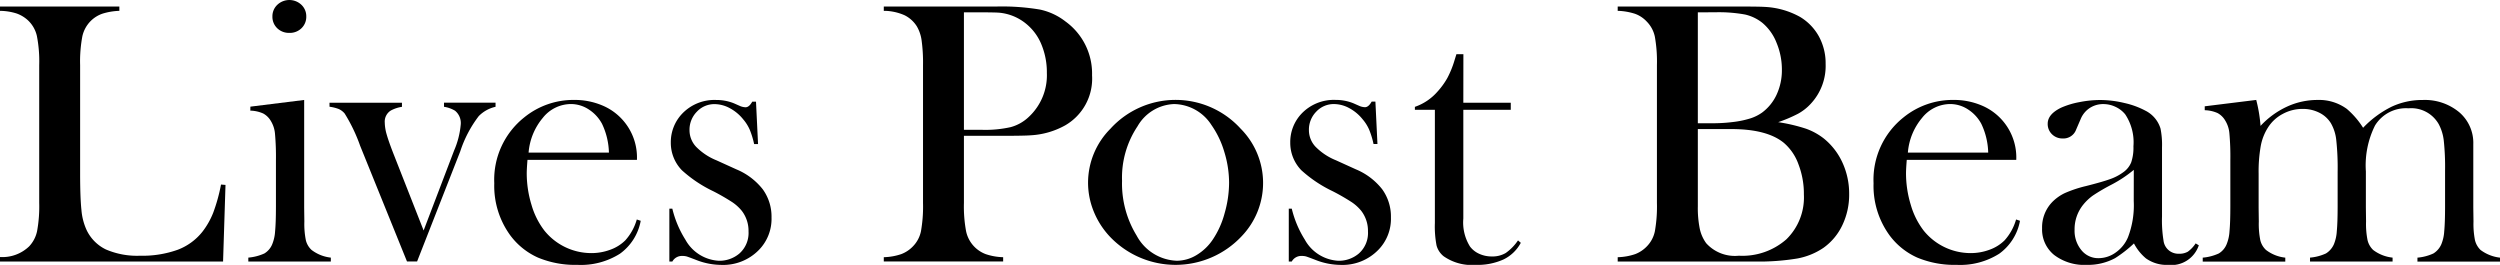 <svg xmlns="http://www.w3.org/2000/svg" xmlns:xlink="http://www.w3.org/1999/xlink" width="261.408" height="27.695" viewBox="0 0 261.408 27.695">
  <defs>
    <clipPath id="clip-path">
      <rect id="長方形_4339" data-name="長方形 4339" width="261.408" height="27.695" transform="translate(0 0)" fill="none"/>
    </clipPath>
  </defs>
  <g id="Lives_Postbeam" data-name="Lives Postbeam" transform="translate(0 0)">
    <g id="グループ_6717" data-name="グループ 6717" clip-path="url(#clip-path)">
      <path id="パス_13139" data-name="パス 13139" d="M0,27.344v-.469a4.038,4.038,0,0,0,3.047-1.113,3.3,3.3,0,0,0,.83-1.592A14.264,14.264,0,0,0,4.1,21.211V6.817A13.8,13.8,0,0,0,3.857,3.76a3.216,3.216,0,0,0-.908-1.611,3.441,3.441,0,0,0-1.22-.742A6.019,6.019,0,0,0,0,1.133V.684H12.48v.449a6.657,6.657,0,0,0-1.757.293,3.24,3.24,0,0,0-1.211.742,3.275,3.275,0,0,0-.9,1.621,14.2,14.2,0,0,0-.234,3.028V18.086q0,2.6.137,3.867a6.26,6.26,0,0,0,.527,2.071,4.305,4.305,0,0,0,2.031,2.06,8.237,8.237,0,0,0,3.574.655,10.913,10.913,0,0,0,3.916-.616,6,6,0,0,0,2.608-1.9A8.012,8.012,0,0,0,22.3,22.227a18.012,18.012,0,0,0,.81-2.93l.469.039-.254,8.008Z"/>
      <path id="パス_13140" data-name="パス 13140" d="M26.18,11.152l5.625-.7V21.7l.019,1.479a8.552,8.552,0,0,0,.157,1.937,2.017,2.017,0,0,0,.6,1.021,4.027,4.027,0,0,0,2.012.8v.41H25.965v-.41a5.1,5.1,0,0,0,1.68-.436,2.011,2.011,0,0,0,.82-.963,4.227,4.227,0,0,0,.3-1.35q.087-.9.088-2.614v-4.8a27.126,27.126,0,0,0-.1-2.808,3.036,3.036,0,0,0-.43-1.312,2.06,2.06,0,0,0-.8-.786,3.5,3.5,0,0,0-1.347-.3Zm4.072-7.715a1.738,1.738,0,0,1-1.267-.488,1.646,1.646,0,0,1-.5-1.231A1.637,1.637,0,0,1,29,.5a1.833,1.833,0,0,1,2.514,0,1.637,1.637,0,0,1,.511,1.22,1.646,1.646,0,0,1-.5,1.231,1.738,1.738,0,0,1-1.267.488"/>
      <path id="パス_13141" data-name="パス 13141" d="M34.451,10.742h7.578v.43a3.51,3.51,0,0,0-1.172.39,1.362,1.362,0,0,0-.625,1.249,4.679,4.679,0,0,0,.195,1.229q.194.7.719,2.048L44.295,24.1l3.183-8.349a8.774,8.774,0,0,0,.7-2.75,1.66,1.66,0,0,0-.6-1.425,3.158,3.158,0,0,0-1.152-.409v-.43h5.39v.43a3.532,3.532,0,0,0-1.758.975,12.405,12.405,0,0,0-1.933,3.687l-4.512,11.51H42.556l-4.9-12.1a17.114,17.114,0,0,0-1.621-3.375,1.741,1.741,0,0,0-.6-.458,4.032,4.032,0,0,0-.977-.244Z"/>
      <path id="パス_13142" data-name="パス 13142" d="M55.155,16.719c-.051.638-.078,1.1-.078,1.386a11.275,11.275,0,0,0,.5,3.321,8.08,8.08,0,0,0,1.353,2.695,6.315,6.315,0,0,0,4.887,2.344,5.652,5.652,0,0,0,1.994-.352,4.269,4.269,0,0,0,1.567-.976,5.5,5.5,0,0,0,1.207-2.188l.41.137a5.444,5.444,0,0,1-2.177,3.447,7.634,7.634,0,0,1-4.444,1.162,10.141,10.141,0,0,1-4.121-.761,7.322,7.322,0,0,1-2.91-2.344,8.778,8.778,0,0,1-1.66-5.43,8.322,8.322,0,0,1,3.144-6.894,8.154,8.154,0,0,1,5.215-1.817,7.408,7.408,0,0,1,2.891.557A5.894,5.894,0,0,1,66.6,16.719Zm8.516-.762a7.38,7.38,0,0,0-.72-3.008,4.074,4.074,0,0,0-1.4-1.513,3.41,3.41,0,0,0-1.866-.557,3.777,3.777,0,0,0-2.927,1.445,6.436,6.436,0,0,0-1.487,3.633Z"/>
      <path id="パス_13143" data-name="パス 13143" d="M69.99,27.344V21.817H70.3a10.834,10.834,0,0,0,1.365,3.242,4.253,4.253,0,0,0,3.507,2.207,3.222,3.222,0,0,0,2.123-.742,2.87,2.87,0,0,0,.974-2.325,3.435,3.435,0,0,0-.7-2.148,4.566,4.566,0,0,0-.984-.9,22.048,22.048,0,0,0-2-1.153,13.531,13.531,0,0,1-3.274-2.187,4.106,4.106,0,0,1-1.169-2.891A4.31,4.31,0,0,1,71.318,11.9a4.659,4.659,0,0,1,3.574-1.446,4.863,4.863,0,0,1,1.856.352l.664.293a1.59,1.59,0,0,0,.547.117q.371,0,.7-.586h.391l.214,4.434h-.41a8.862,8.862,0,0,0-.458-1.5,4.341,4.341,0,0,0-.691-1.094,4.519,4.519,0,0,0-1.4-1.162,3.383,3.383,0,0,0-1.578-.42,2.5,2.5,0,0,0-1.859.791,2.679,2.679,0,0,0-.77,1.944,2.524,2.524,0,0,0,.692,1.728,6.3,6.3,0,0,0,2.134,1.416l2.065.938a6.835,6.835,0,0,1,2.768,2.089,4.861,4.861,0,0,1,.916,2.95,4.64,4.64,0,0,1-1.329,3.4A5.215,5.215,0,0,1,75.439,27.7a7.287,7.287,0,0,1-2.617-.508q-.859-.332-1.035-.381a1.739,1.739,0,0,0-.449-.049,1.136,1.136,0,0,0-1.036.586Z"/>
      <path id="パス_13144" data-name="パス 13144" d="M100.791,14.2v7.012a14.2,14.2,0,0,0,.225,2.959,3.269,3.269,0,0,0,2.05,2.4,6.14,6.14,0,0,0,1.827.322v.45H92.412v-.45a6.133,6.133,0,0,0,1.826-.322,3.319,3.319,0,0,0,1.221-.81,3.163,3.163,0,0,0,.84-1.583,14.823,14.823,0,0,0,.215-2.968V6.816a17.291,17.291,0,0,0-.147-2.588,3.979,3.979,0,0,0-.5-1.474A3.187,3.187,0,0,0,94.58,1.592a5.435,5.435,0,0,0-2.031-.459h-.137V.683h11.777A23.92,23.92,0,0,1,108.74,1a6.568,6.568,0,0,1,2.676,1.25,6.712,6.712,0,0,1,2.773,5.625,5.635,5.635,0,0,1-2.812,5.234,8.322,8.322,0,0,1-3.555,1.035q-.663.058-3.2.059Zm0-.625h1.914a12.023,12.023,0,0,0,2.979-.283,4.4,4.4,0,0,0,1.865-1.045,5.947,5.947,0,0,0,1.914-4.629,7.581,7.581,0,0,0-.557-2.939A5.423,5.423,0,0,0,107.314,2.5a5.164,5.164,0,0,0-2.832-1.172q-.449-.037-2.05-.039h-1.641Z"/>
      <path id="パス_13145" data-name="パス 13145" d="M113.771,19.1a8,8,0,0,1,2.344-5.644,9.2,9.2,0,0,1,13.613,0,8.043,8.043,0,0,1,.118,11.23,9.473,9.473,0,0,1-13.848,0,8.5,8.5,0,0,1-1.651-2.617,7.969,7.969,0,0,1-.576-2.969m3.555-.224a10.4,10.4,0,0,0,1.523,5.755,4.966,4.966,0,0,0,4.2,2.633,4,4,0,0,0,2.05-.585,5.379,5.379,0,0,0,1.719-1.638,9.147,9.147,0,0,0,1.231-2.741,11.66,11.66,0,0,0,.468-3.19,11,11,0,0,0-.5-3.229,9.571,9.571,0,0,0-1.338-2.8,4.729,4.729,0,0,0-3.925-2.2,4.6,4.6,0,0,0-3.809,2.322,9.668,9.668,0,0,0-1.621,5.677"/>
      <path id="パス_13146" data-name="パス 13146" d="M134.759,27.344V21.817h.312a10.834,10.834,0,0,0,1.365,3.242,4.253,4.253,0,0,0,3.507,2.207,3.222,3.222,0,0,0,2.123-.742,2.87,2.87,0,0,0,.974-2.325,3.435,3.435,0,0,0-.7-2.148,4.566,4.566,0,0,0-.984-.9,22.05,22.05,0,0,0-2-1.153,13.531,13.531,0,0,1-3.274-2.187,4.106,4.106,0,0,1-1.169-2.891,4.31,4.31,0,0,1,1.172-3.027,4.659,4.659,0,0,1,3.574-1.446,4.863,4.863,0,0,1,1.856.352l.664.293a1.59,1.59,0,0,0,.547.117q.371,0,.7-.586h.391l.214,4.434h-.41a8.863,8.863,0,0,0-.458-1.5,4.341,4.341,0,0,0-.691-1.094,4.519,4.519,0,0,0-1.4-1.162,3.383,3.383,0,0,0-1.578-.42,2.5,2.5,0,0,0-1.859.791,2.679,2.679,0,0,0-.77,1.944,2.524,2.524,0,0,0,.692,1.728,6.3,6.3,0,0,0,2.134,1.416l2.065.938a6.835,6.835,0,0,1,2.768,2.089,4.861,4.861,0,0,1,.916,2.95,4.64,4.64,0,0,1-1.329,3.4,5.215,5.215,0,0,1-3.906,1.563,7.287,7.287,0,0,1-2.617-.508q-.859-.332-1.035-.381a1.739,1.739,0,0,0-.449-.049,1.136,1.136,0,0,0-1.036.586Z"/>
      <path id="パス_13147" data-name="パス 13147" d="M153.01,10.742h4.961v.742H153.01V22.851a4.749,4.749,0,0,0,.7,2.93,2.461,2.461,0,0,0,.973.762,3.13,3.13,0,0,0,1.3.273,2.721,2.721,0,0,0,1.459-.361,5.035,5.035,0,0,0,1.286-1.318l.292.253a4.052,4.052,0,0,1-1.807,1.739,6.588,6.588,0,0,1-2.9.566,5.133,5.133,0,0,1-3.36-.9,2.167,2.167,0,0,1-.742-1.123,10.526,10.526,0,0,1-.176-2.354V11.484h-2.09v-.312A5.5,5.5,0,0,0,150.3,9.59a7.828,7.828,0,0,0,1.041-1.436,10.064,10.064,0,0,0,.748-1.846l.2-.644h.728Z"/>
      <path id="パス_13148" data-name="パス 13148" d="M169.152,27.344v-.45a6.133,6.133,0,0,0,1.826-.322,3.319,3.319,0,0,0,1.221-.81,3.16,3.16,0,0,0,.84-1.582,14.841,14.841,0,0,0,.215-2.969V6.816a14.837,14.837,0,0,0-.215-2.968,3.164,3.164,0,0,0-.84-1.582,3.126,3.126,0,0,0-1.23-.821,6.467,6.467,0,0,0-1.817-.312V.683h12.832q1.953,0,2.559.04a8.389,8.389,0,0,1,3.691,1.054A5.444,5.444,0,0,1,190.2,3.828a5.856,5.856,0,0,1,.693,2.852,5.8,5.8,0,0,1-1.582,4.2,5.214,5.214,0,0,1-1.289,1.006,14.662,14.662,0,0,1-2.09.888,17.785,17.785,0,0,1,2.911.684,6.615,6.615,0,0,1,1.875,1.035,6.938,6.938,0,0,1,1.943,2.529,7.769,7.769,0,0,1,.693,3.272,7.362,7.362,0,0,1-.713,3.252,6.092,6.092,0,0,1-1.982,2.373,7.164,7.164,0,0,1-2.744,1.113,24.6,24.6,0,0,1-4.483.313Zm8.379-26.055v11.6h1.582a17.59,17.59,0,0,0,2.3-.157,9.859,9.859,0,0,0,1.67-.371,4.5,4.5,0,0,0,1.162-.586,4.882,4.882,0,0,0,1.533-1.9A6.047,6.047,0,0,0,186.32,7.3a7.264,7.264,0,0,0-.557-2.823,5.156,5.156,0,0,0-1.474-2.08,4.478,4.478,0,0,0-1.826-.879,15.2,15.2,0,0,0-3.116-.234Zm0,12.207v8.047a10.972,10.972,0,0,0,.2,2.363,3.969,3.969,0,0,0,.674,1.524,4.034,4.034,0,0,0,3.418,1.308,6.956,6.956,0,0,0,4.971-1.719,6.126,6.126,0,0,0,1.826-4.687,8.61,8.61,0,0,0-.567-3.154,5.3,5.3,0,0,0-1.523-2.237q-1.758-1.445-5.508-1.445Z"/>
      <path id="パス_13149" data-name="パス 13149" d="M199.377,16.719c-.051.638-.078,1.1-.078,1.386a11.275,11.275,0,0,0,.5,3.321,8.08,8.08,0,0,0,1.353,2.695,6.315,6.315,0,0,0,4.887,2.344,5.652,5.652,0,0,0,1.994-.352,4.269,4.269,0,0,0,1.567-.976,5.5,5.5,0,0,0,1.207-2.188l.41.137a5.444,5.444,0,0,1-2.177,3.447,7.633,7.633,0,0,1-4.444,1.162,10.141,10.141,0,0,1-4.121-.761,7.322,7.322,0,0,1-2.91-2.344,8.778,8.778,0,0,1-1.66-5.43,8.322,8.322,0,0,1,3.144-6.894,8.154,8.154,0,0,1,5.215-1.817,7.408,7.408,0,0,1,2.891.557,5.894,5.894,0,0,1,3.672,5.713Zm8.516-.762a7.381,7.381,0,0,0-.72-3.008,4.074,4.074,0,0,0-1.4-1.513,3.41,3.41,0,0,0-1.866-.557,3.777,3.777,0,0,0-2.927,1.445,6.436,6.436,0,0,0-1.487,3.633Z"/>
      <path id="パス_13150" data-name="パス 13150" d="M229.583,25.449l.332.2a3.028,3.028,0,0,1-3.223,2.05,3.755,3.755,0,0,1-2.307-.683,5.106,5.106,0,0,1-1.252-1.563,12.94,12.94,0,0,1-1.976,1.543,6.008,6.008,0,0,1-2.954.7,5.214,5.214,0,0,1-3.413-1.035,3.423,3.423,0,0,1-1.262-2.793,3.8,3.8,0,0,1,1.035-2.715,4.625,4.625,0,0,1,1.348-.966,12.919,12.919,0,0,1,2.207-.733q1.7-.429,2.51-.722a5.194,5.194,0,0,0,1.357-.7,2.344,2.344,0,0,0,.86-1.054,4.811,4.811,0,0,0,.234-1.68,5.265,5.265,0,0,0-.859-3.34,2.821,2.821,0,0,0-1.006-.781,2.948,2.948,0,0,0-1.28-.293,2.541,2.541,0,0,0-1.425.41,2.516,2.516,0,0,0-.938,1.133l-.488,1.133a1.41,1.41,0,0,1-1.406.918,1.532,1.532,0,0,1-1.114-.44,1.48,1.48,0,0,1-.449-1.1q0-1,1.408-1.68a8.606,8.606,0,0,1,1.889-.576,11.269,11.269,0,0,1,2.2-.225,10.9,10.9,0,0,1,2.524.313,8.7,8.7,0,0,1,2.191.8,3.1,3.1,0,0,1,1.585,1.875,8.623,8.623,0,0,1,.156,1.972v7.227a13.016,13.016,0,0,0,.156,2.5,1.556,1.556,0,0,0,1.6,1.387,1.776,1.776,0,0,0,.947-.215,3.376,3.376,0,0,0,.811-.86m-6.465-7.695A13.073,13.073,0,0,1,220.8,19.3a20.4,20.4,0,0,0-1.967,1.152,5.226,5.226,0,0,0-.993.938,4.071,4.071,0,0,0-.915,2.637,3.172,3.172,0,0,0,.711,2.128,2.251,2.251,0,0,0,1.8.84,3.075,3.075,0,0,0,1.8-.6,3.677,3.677,0,0,0,1.275-1.592,9.338,9.338,0,0,0,.6-3.789Z"/>
      <path id="パス_13151" data-name="パス 13151" d="M235.918,10.449a15.279,15.279,0,0,1,.451,2.715,8.83,8.83,0,0,1,2.764-2.012,7.573,7.573,0,0,1,3.193-.7,4.915,4.915,0,0,1,3.067.937,8.668,8.668,0,0,1,1.7,1.973,10.567,10.567,0,0,1,2.988-2.207,7.556,7.556,0,0,1,3.242-.7,5.623,5.623,0,0,1,3.819,1.278,4.215,4.215,0,0,1,1.474,3.346v6.613l.02,1.483a8.669,8.669,0,0,0,.156,1.941,2.107,2.107,0,0,0,.586,1.024,4.164,4.164,0,0,0,2.031.8v.411h-8.633v-.411a4.935,4.935,0,0,0,1.67-.438,2.131,2.131,0,0,0,.83-.966,4.2,4.2,0,0,0,.3-1.355q.088-.907.088-2.6V17.844a25.874,25.874,0,0,0-.137-3.161,4.806,4.806,0,0,0-.525-1.7,3.3,3.3,0,0,0-3.157-1.658,3.793,3.793,0,0,0-3.507,1.8,9.355,9.355,0,0,0-.955,4.8v3.764l.019,1.483a8.593,8.593,0,0,0,.157,1.941,2.091,2.091,0,0,0,.586,1.024,4.049,4.049,0,0,0,2.031.8v.411h-8.633v-.411a4.942,4.942,0,0,0,1.67-.438,2.137,2.137,0,0,0,.83-.966,4.223,4.223,0,0,0,.3-1.355q.087-.907.088-2.6V17.961a27.1,27.1,0,0,0-.147-3.346,4.435,4.435,0,0,0-.555-1.726,2.96,2.96,0,0,0-1.208-1.1,3.782,3.782,0,0,0-1.754-.4,4.316,4.316,0,0,0-2.084.527,4.055,4.055,0,0,0-1.54,1.425,5.38,5.38,0,0,0-.751,1.921,15.31,15.31,0,0,0-.223,2.9v3.569l.019,1.444a8.592,8.592,0,0,0,.157,1.941,2.026,2.026,0,0,0,.6,1.024,4.017,4.017,0,0,0,2.012.8v.411h-8.633v-.411a5.065,5.065,0,0,0,1.68-.438,2,2,0,0,0,.82-.964,4.222,4.222,0,0,0,.3-1.354q.087-.906.088-2.621V16.745a27.283,27.283,0,0,0-.1-2.816,3.027,3.027,0,0,0-.43-1.314,2.07,2.07,0,0,0-.8-.79,3.515,3.515,0,0,0-1.348-.3v-.41Z"/>
    </g>
  </g>
</svg>
